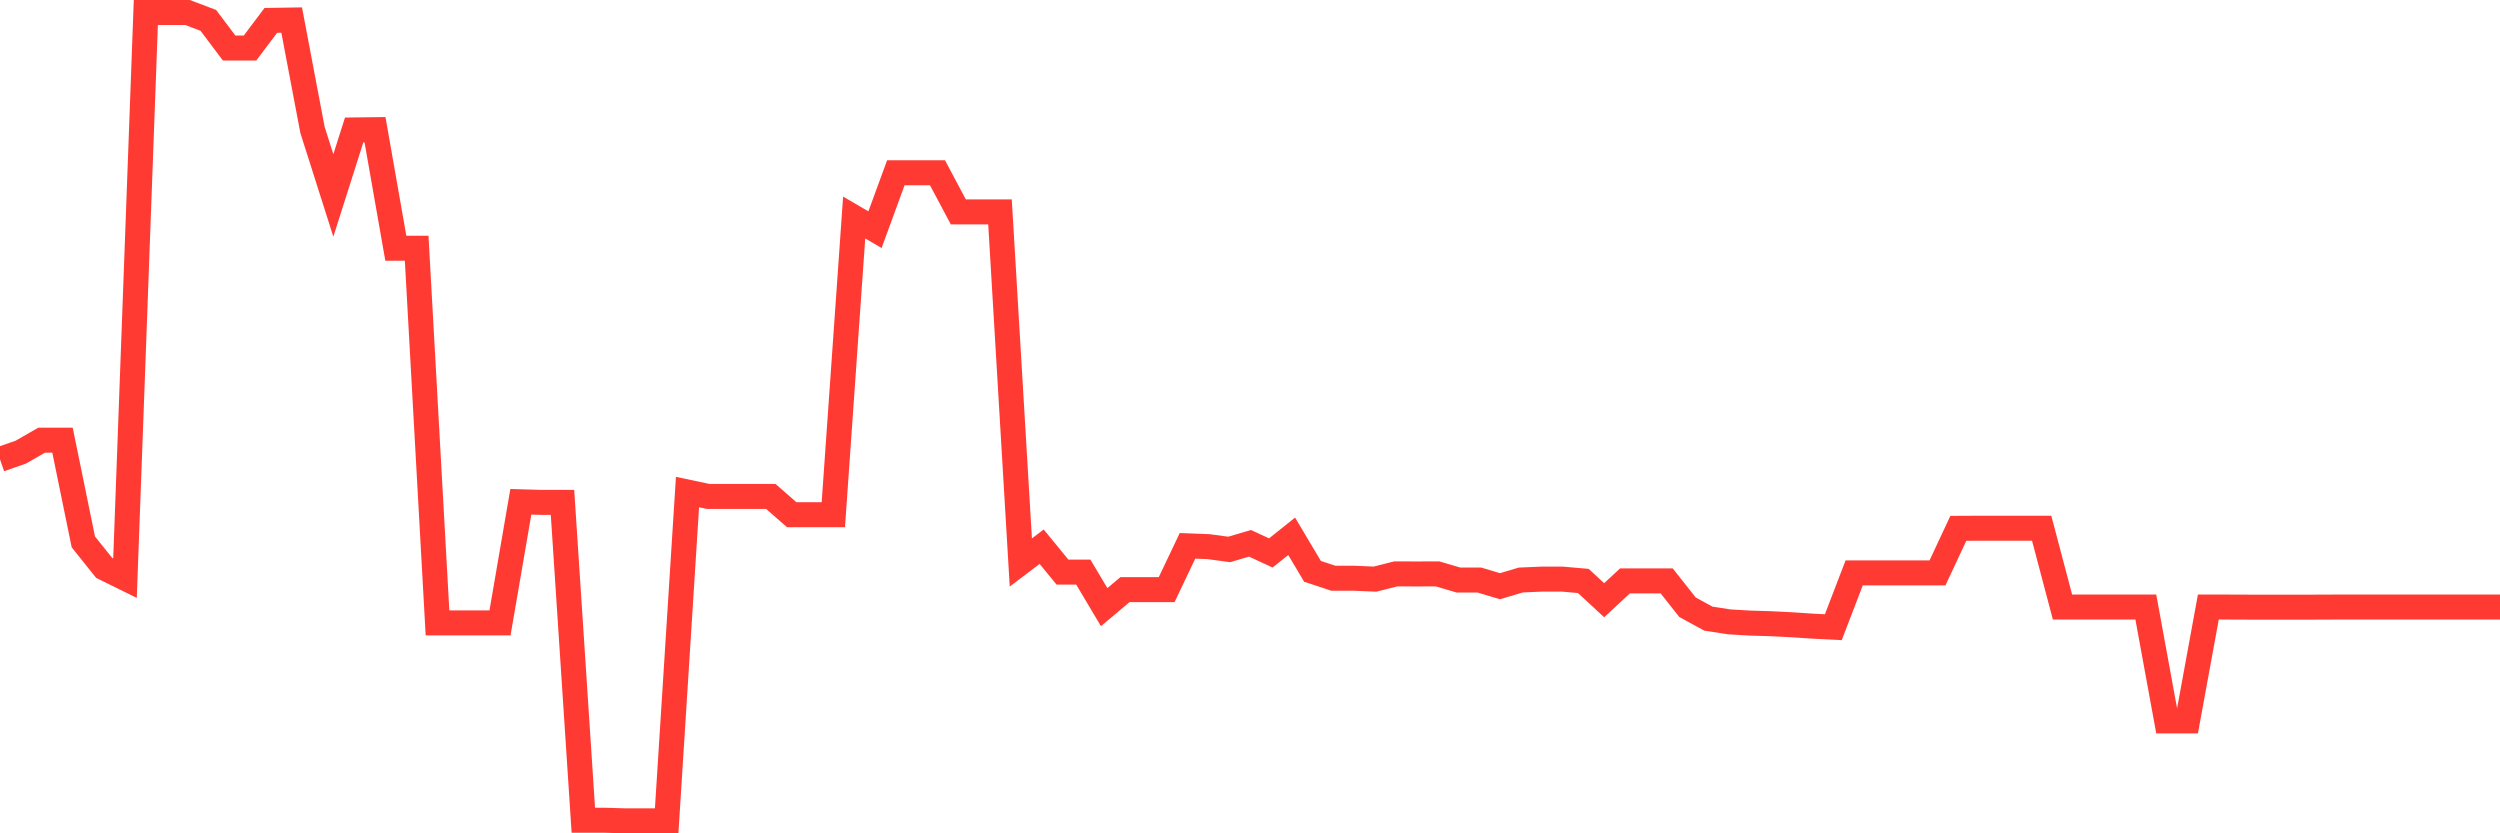 <svg
  xmlns="http://www.w3.org/2000/svg"
  xmlns:xlink="http://www.w3.org/1999/xlink"
  width="120"
  height="40"
  viewBox="0 0 120 40"
  preserveAspectRatio="none"
>
  <polyline
    points="0,22.051 1,21.702 2,21.127 3,21.127 4,26.011 5,27.26 6,27.752 7,0.6 8,0.6 9,0.6 10,0.978 11,2.307 12,2.307 13,0.978 14,0.962 15,6.237 16,9.381 17,6.237 18,6.225 19,11.916 20,11.916 21,29.9 22,29.9 23,29.9 24,29.9 25,24.086 26,24.115 27,24.115 28,39.371 29,39.371 30,39.4 31,39.4 32,39.4 33,23.619 34,23.83 35,23.83 36,23.83 37,23.83 38,24.704 39,24.704 40,24.704 41,10.441 42,11.025 43,8.293 44,8.293 45,8.293 46,10.172 47,10.172 48,10.172 49,26.999 50,26.242 51,27.462 52,27.462 53,29.143 54,28.302 55,28.302 56,28.302 57,26.2 58,26.238 59,26.373 60,26.079 61,26.541 62,25.742 63,27.424 64,27.756 65,27.756 66,27.798 67,27.546 68,27.55 69,27.546 70,27.84 71,27.84 72,28.138 73,27.84 74,27.798 75,27.798 76,27.886 77,28.811 78,27.882 79,27.882 80,27.882 81,29.147 82,29.694 83,29.849 84,29.908 85,29.938 86,29.988 87,30.055 88,30.106 89,27.499 90,27.499 91,27.499 92,27.499 93,27.499 94,25.36 95,25.355 96,25.355 97,25.355 98,25.355 99,29.139 100,29.139 101,29.139 102,29.139 103,29.139 104,34.604 105,34.604 106,29.139 107,29.139 108,29.143 109,29.143 110,29.143 111,29.143 112,29.139 113,29.139 114,29.139 115,29.139 116,29.139 117,29.139 118,29.139 119,29.139 120,29.139"
    fill="none"
    stroke="#ff3a33"
    stroke-width="1.2"
  >
  </polyline>
</svg>